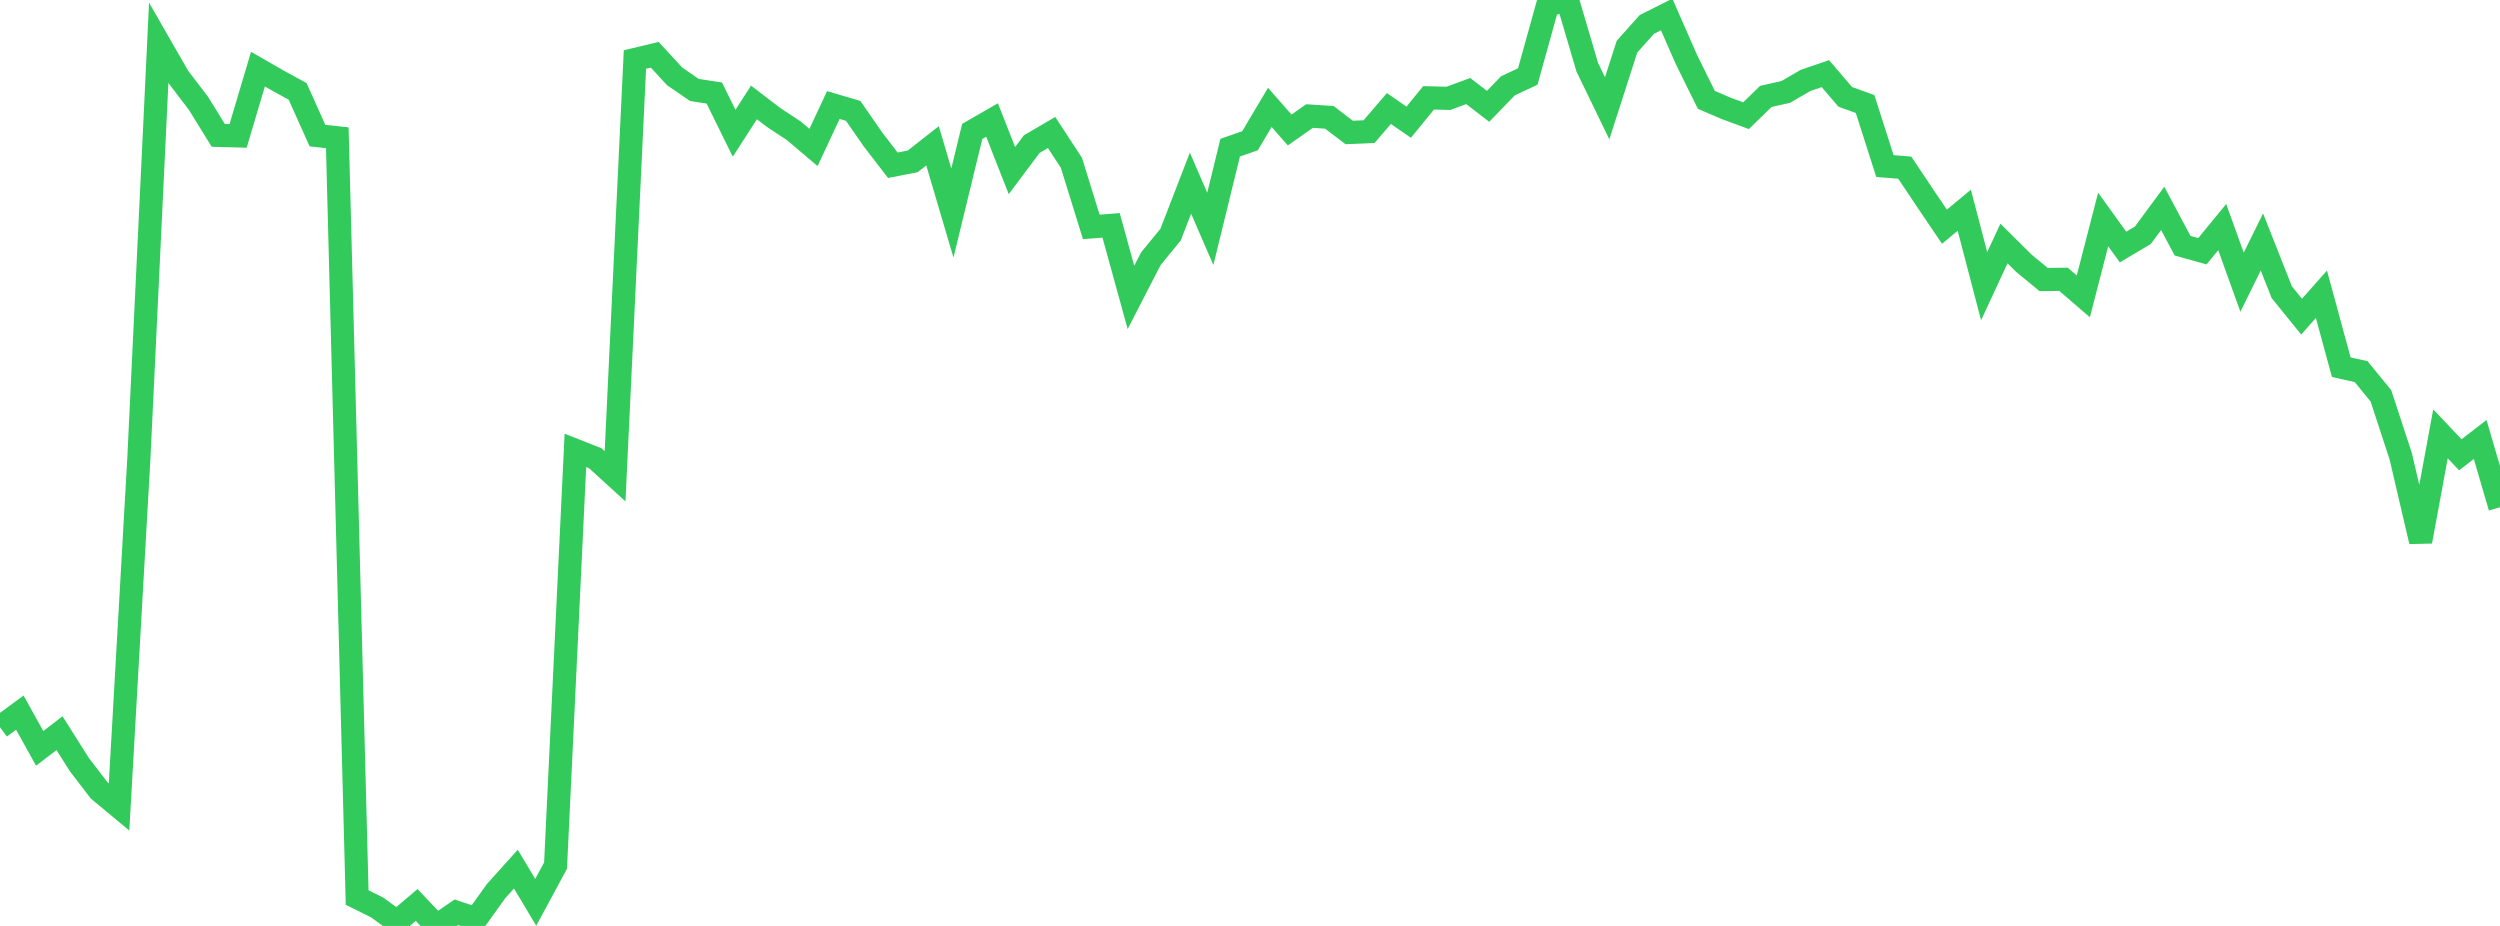 <?xml version="1.0" standalone="no"?>
<!DOCTYPE svg PUBLIC "-//W3C//DTD SVG 1.1//EN" "http://www.w3.org/Graphics/SVG/1.1/DTD/svg11.dtd">

<svg width="135" height="50" viewBox="0 0 135 50" preserveAspectRatio="none" 
  xmlns="http://www.w3.org/2000/svg"
  xmlns:xlink="http://www.w3.org/1999/xlink">


<polyline points="0.0, 39.269 1.071, 38.482 2.143, 40.412 3.214, 39.591 4.286, 41.29 5.357, 42.686 6.429, 43.577 7.5, 24.728 8.571, 2.308 9.643, 4.173 10.714, 5.575 11.786, 7.31 12.857, 7.339 13.929, 3.733 15.0, 4.348 16.071, 4.934 17.143, 7.322 18.214, 7.439 19.286, 48.466 20.357, 48.998 21.429, 49.775 22.5, 48.868 23.571, 50.0 24.643, 49.263 25.714, 49.619 26.786, 48.123 27.857, 46.932 28.929, 48.726 30.0, 46.742 31.071, 24.321 32.143, 24.743 33.214, 25.719 34.286, 3.214 35.357, 2.958 36.429, 4.123 37.5, 4.859 38.571, 5.022 39.643, 7.196 40.714, 5.531 41.786, 6.351 42.857, 7.055 43.929, 7.963 45.0, 5.672 46.071, 5.986 47.143, 7.533 48.214, 8.923 49.286, 8.714 50.357, 7.873 51.429, 11.504 52.5, 7.098 53.571, 6.48 54.643, 9.211 55.714, 7.782 56.786, 7.155 57.857, 8.792 58.929, 12.253 60.0, 12.17 61.071, 16.059 62.143, 13.976 63.214, 12.665 64.286, 9.891 65.357, 12.358 66.429, 7.974 67.5, 7.602 68.571, 5.8 69.643, 7.02 70.714, 6.267 71.786, 6.337 72.857, 7.154 73.929, 7.108 75.0, 5.86 76.071, 6.599 77.143, 5.284 78.214, 5.311 79.286, 4.917 80.357, 5.742 81.429, 4.634 82.5, 4.13 83.571, 0.278 84.643, 0.0 85.714, 3.635 86.786, 5.848 87.857, 2.52 88.929, 1.319 90.0, 0.782 91.071, 3.223 92.143, 5.392 93.214, 5.852 94.286, 6.247 95.357, 5.205 96.429, 4.965 97.5, 4.342 98.571, 3.978 99.643, 5.23 100.714, 5.618 101.786, 8.967 102.857, 9.053 103.929, 10.657 105.0, 12.243 106.071, 11.351 107.143, 15.456 108.214, 13.149 109.286, 14.213 110.357, 15.094 111.429, 15.082 112.5, 16.004 113.571, 11.852 114.643, 13.339 115.714, 12.704 116.786, 11.253 117.857, 13.267 118.929, 13.567 120.0, 12.263 121.071, 15.24 122.143, 13.066 123.214, 15.777 124.286, 17.099 125.357, 15.889 126.429, 19.83 127.5, 20.067 128.571, 21.378 129.643, 24.652 130.714, 29.239 131.786, 23.428 132.857, 24.558 133.929, 23.733 135.0, 27.392" fill="none" stroke="#32ca5b" stroke-width="1.25"/>

</svg>